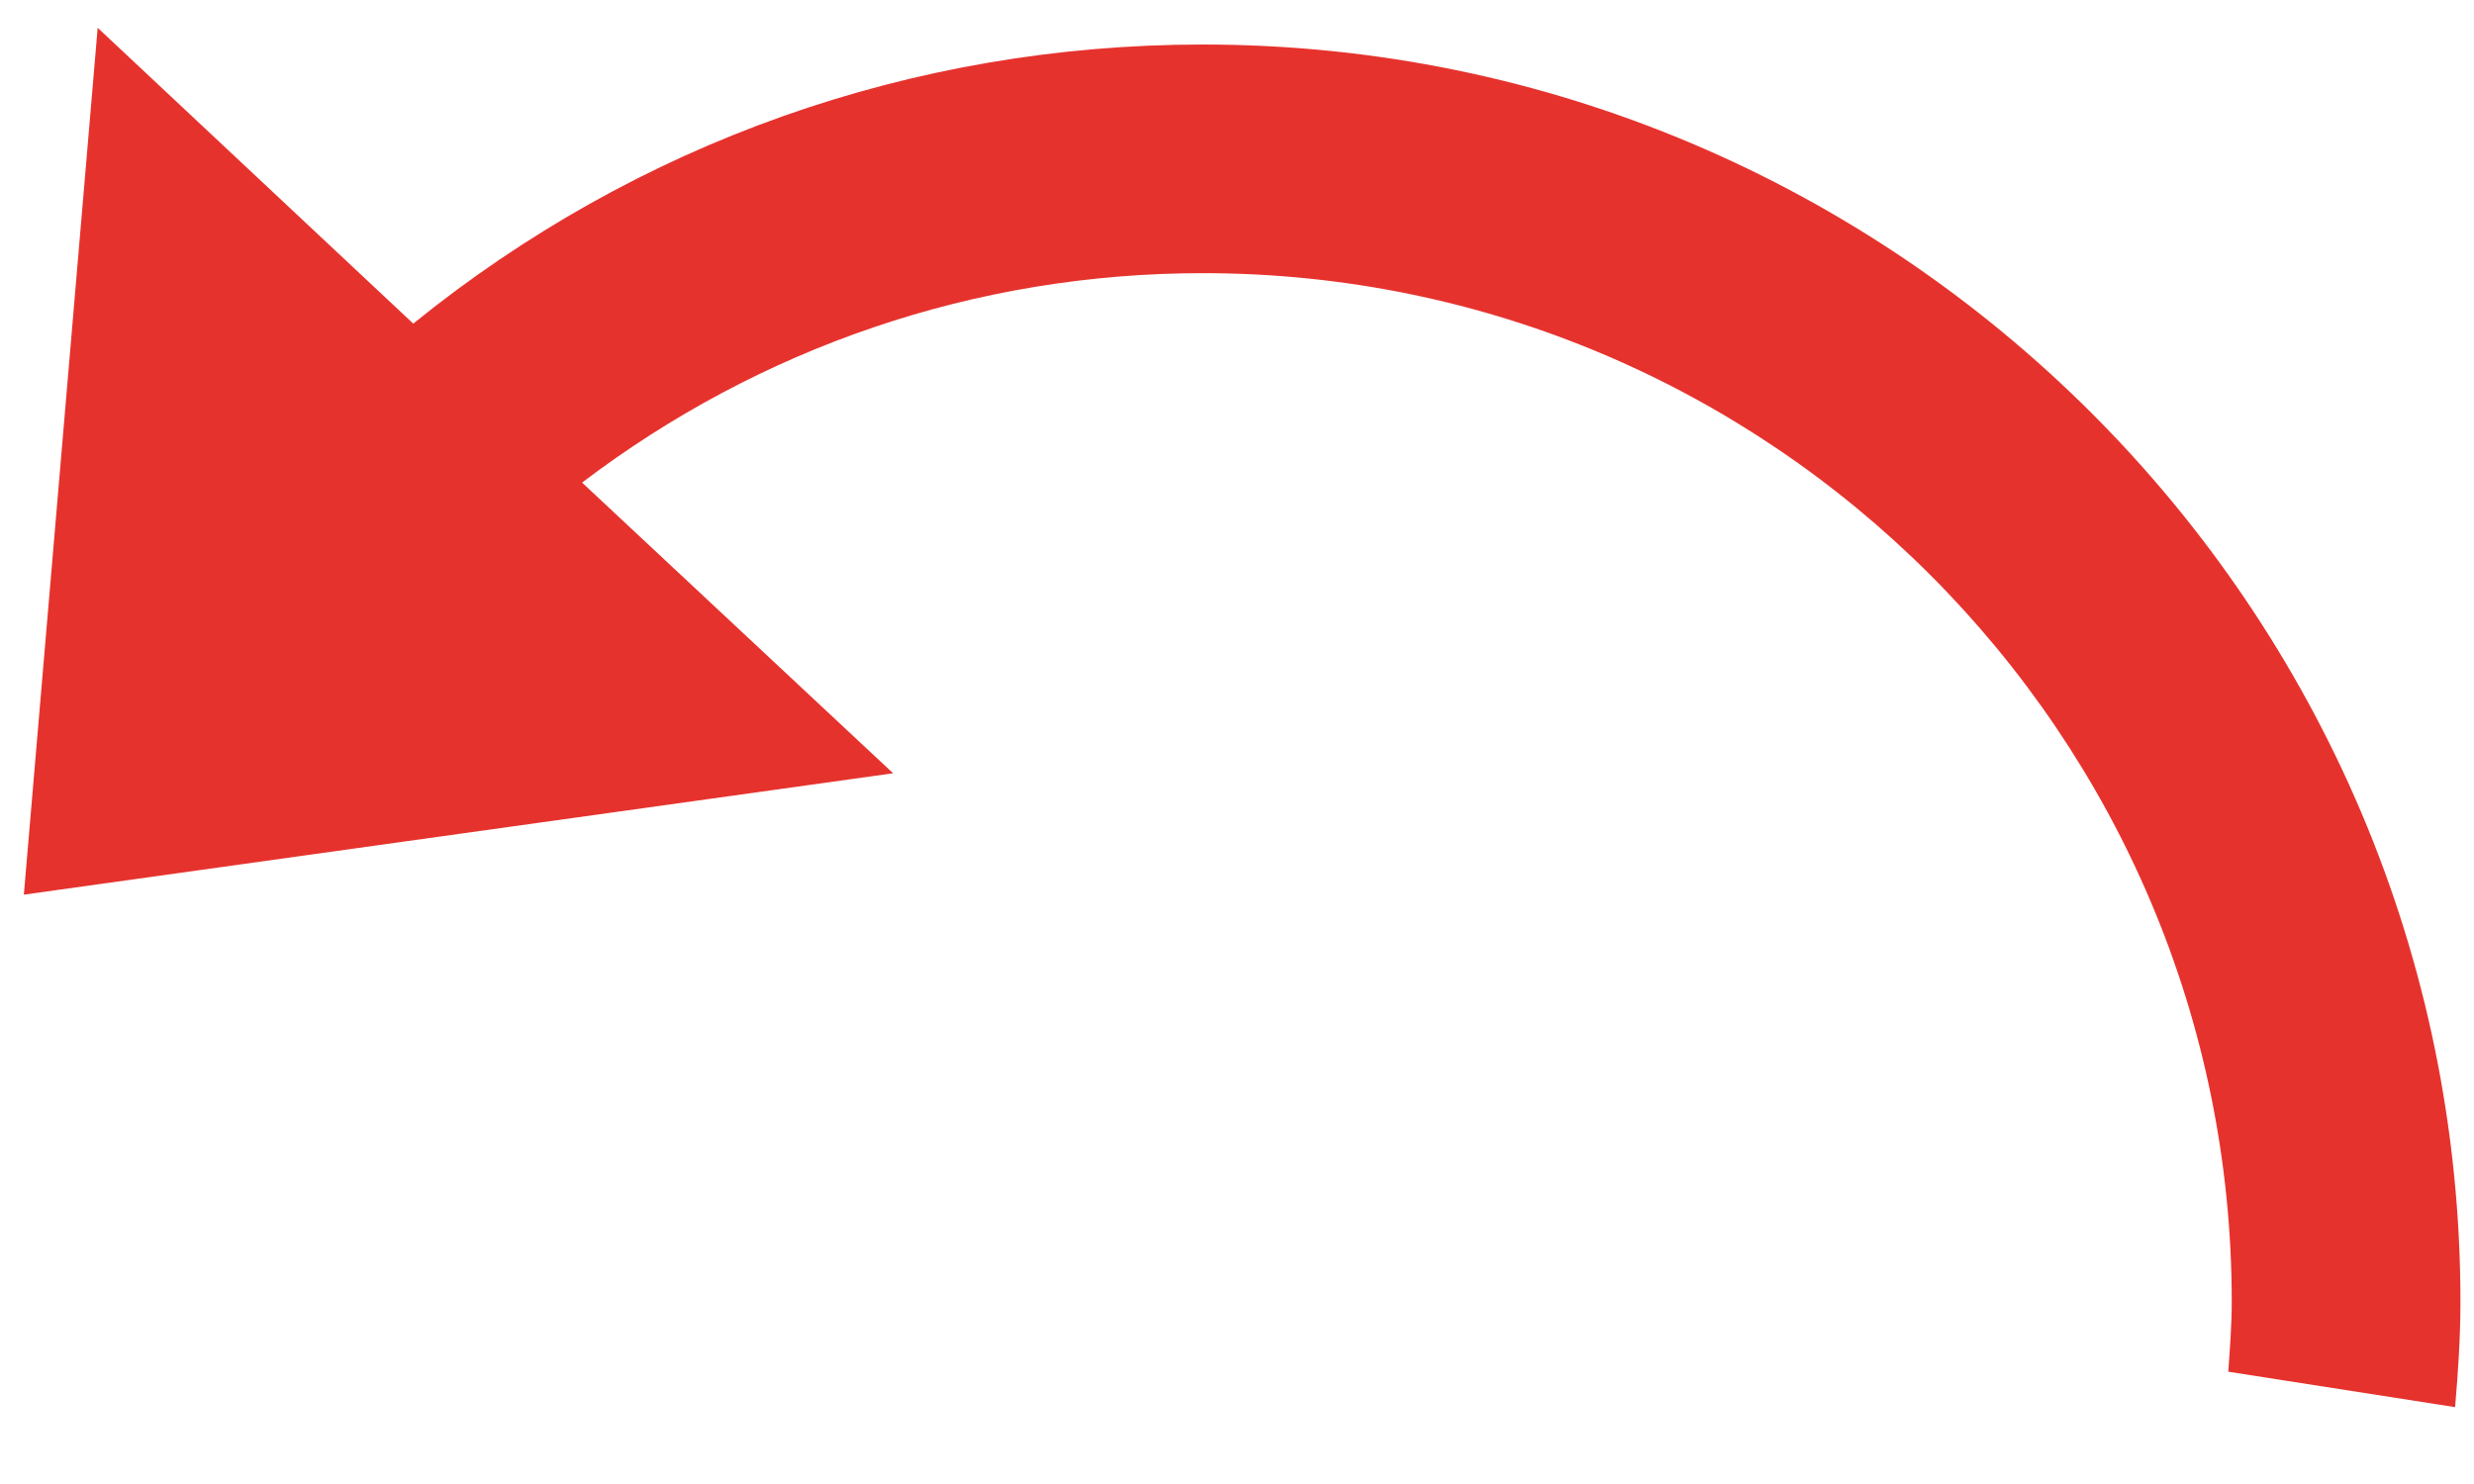 <svg width="25" height="15" viewBox="0 0 25 15" fill="none" xmlns="http://www.w3.org/2000/svg">
<path d="M5.882 4.878C7.681 3.512 9.857 2.761 12.155 2.761C17.889 2.761 22.552 7.425 22.552 13.158C22.552 13.397 22.533 13.631 22.517 13.865L24.809 14.223C24.839 13.871 24.863 13.517 24.863 13.158C24.863 6.151 19.162 0.45 12.155 0.45C9.215 0.45 6.428 1.446 4.176 3.271L0.987 0.281L0.241 9.043L9.025 7.816L5.882 4.878Z" fill="#E6322D"/>
</svg>
